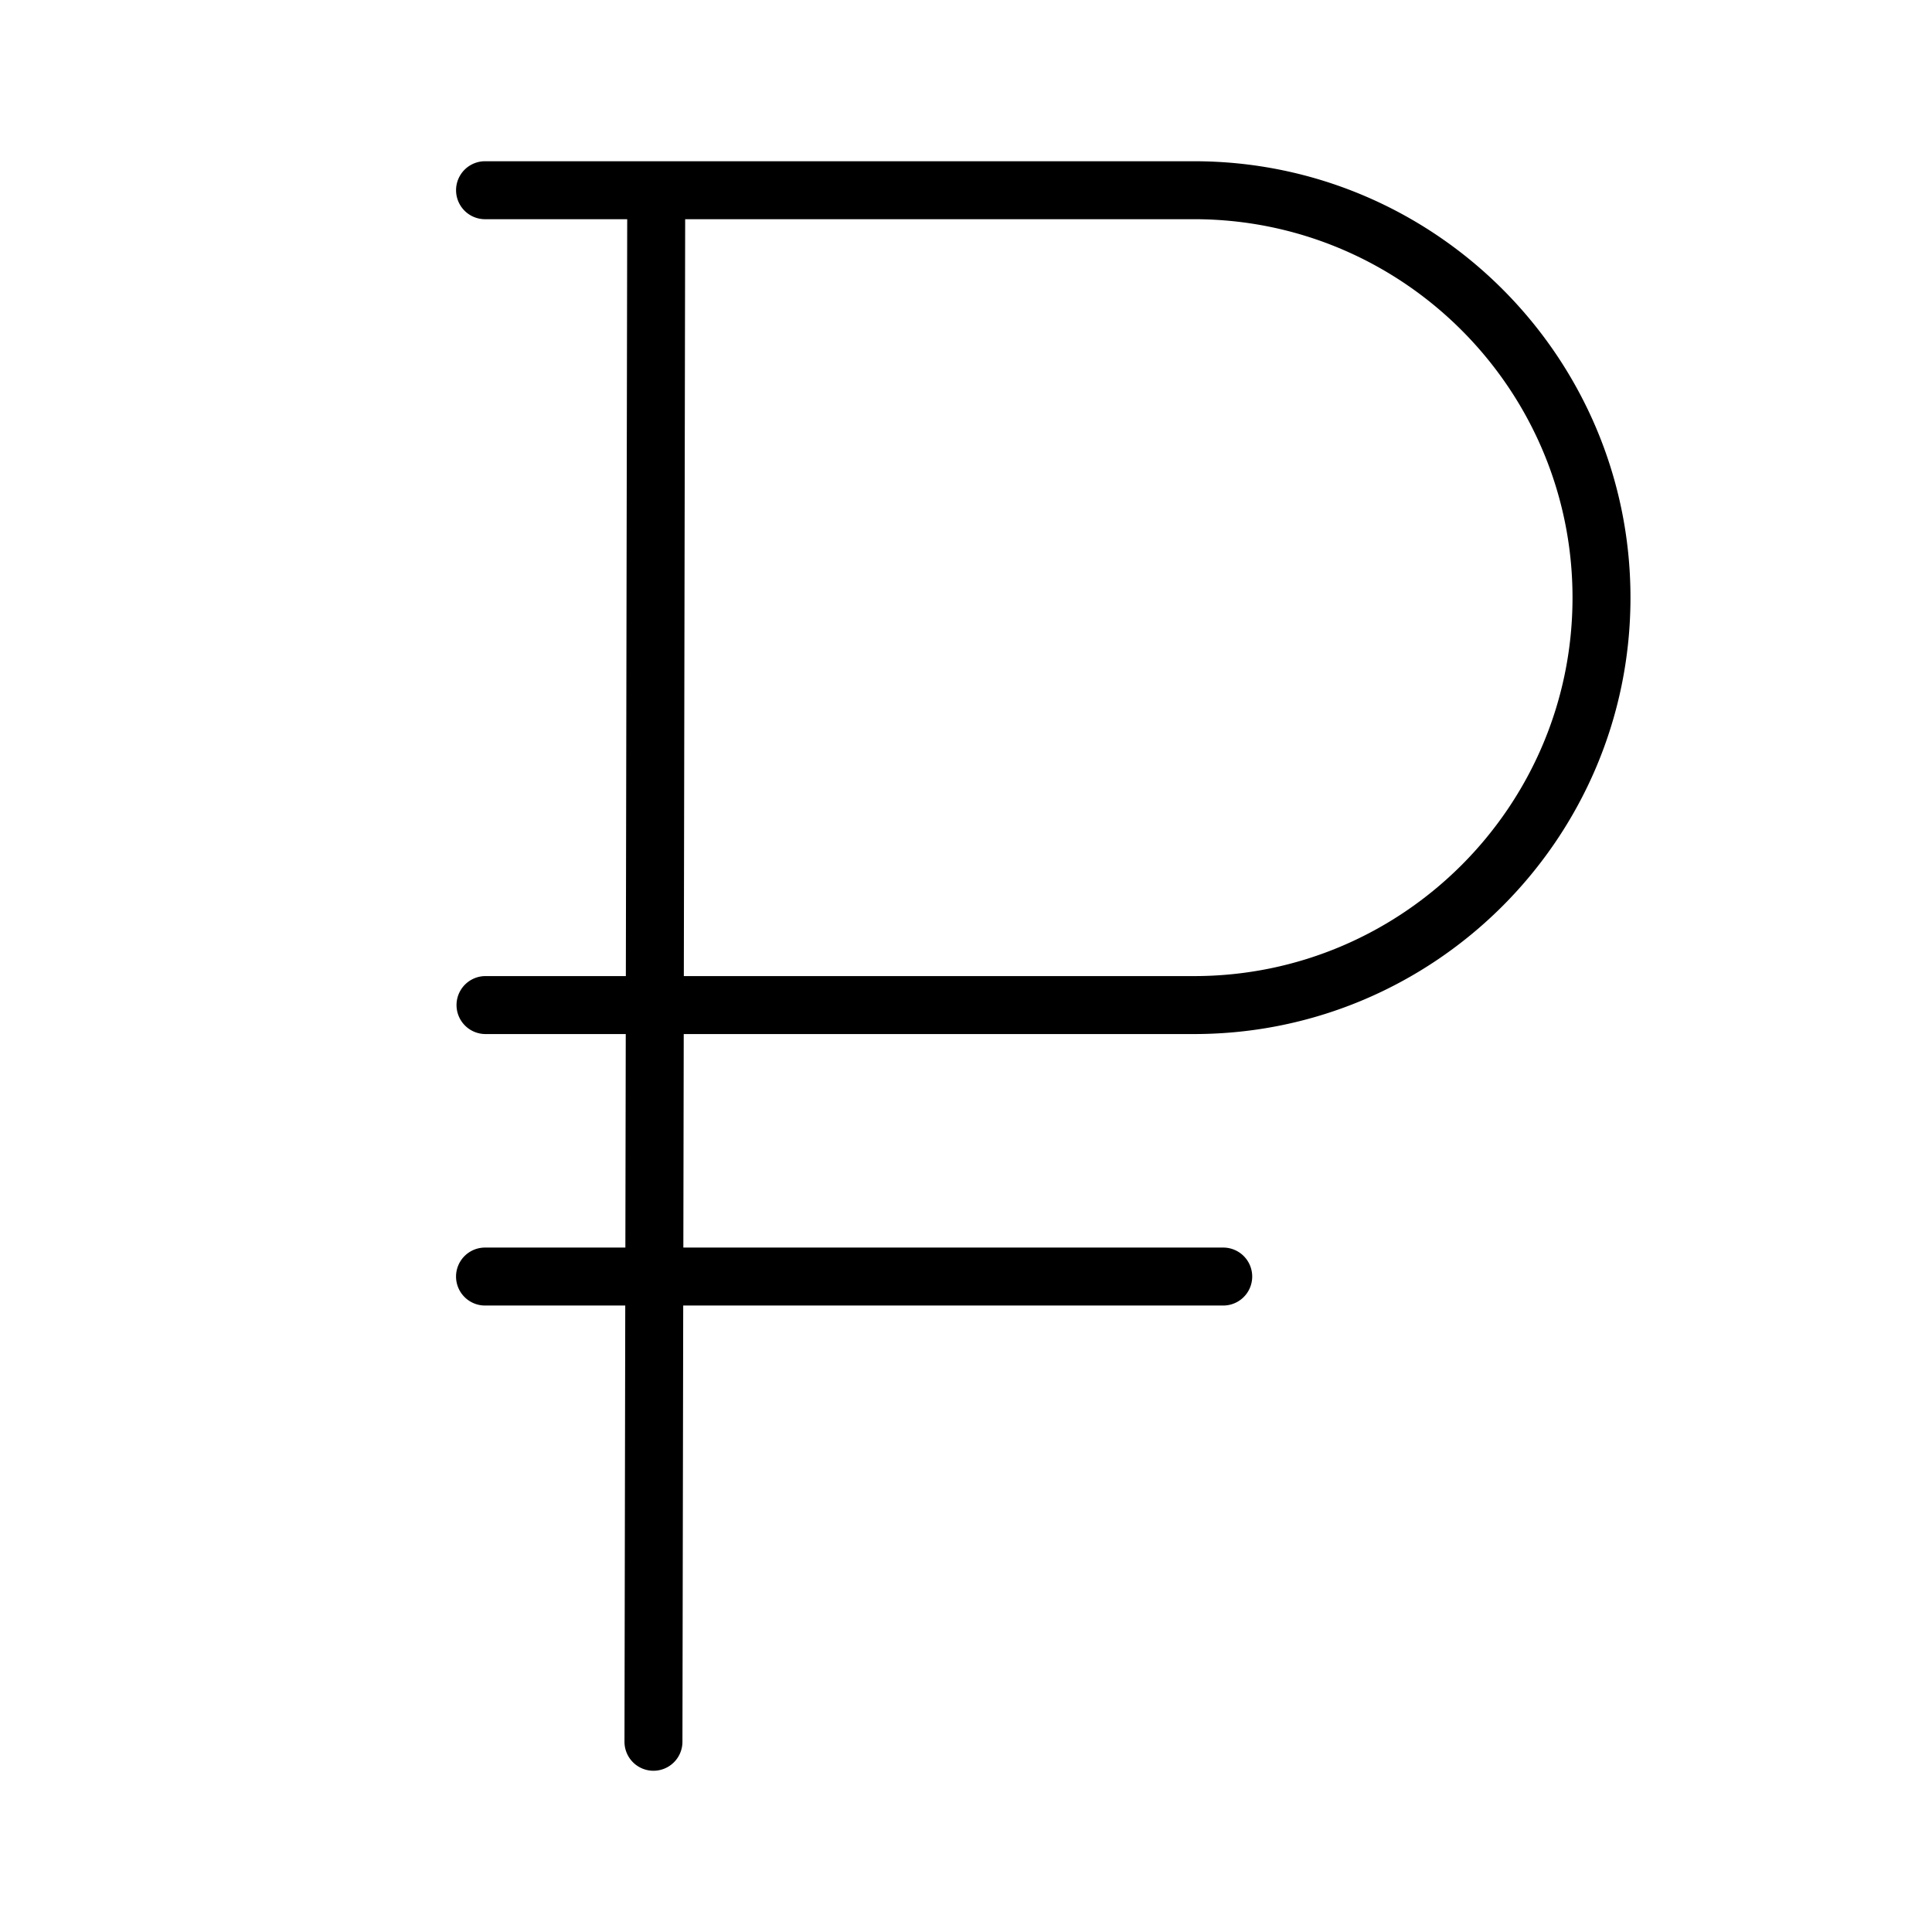 <svg xmlns="http://www.w3.org/2000/svg" fill-rule="evenodd" viewBox="0 0 100 100"><path d="M61.806 53.522c12.454 0 22.587-10.133 22.587-22.588S74.26 8.346 61.806 8.346h-36.7a1.5 1.5 0 100 3h7.358l-.07 39.176H25.13a1.5 1.5 0 100 3h7.259l-.02 11.052h-7.264a1.5 1.5 0 100 3h7.258l-.04 22.577a1.5 1.5 0 001.498 1.503h.002a1.5 1.5 0 001.5-1.497l.04-22.583h27.951a1.5 1.5 0 000-3H35.37l.02-11.052h26.416zM35.464 11.346h26.342c10.8 0 19.587 8.788 19.587 19.589 0 10.8-8.787 19.587-19.587 19.587H35.395l.069-39.176z"/></svg>